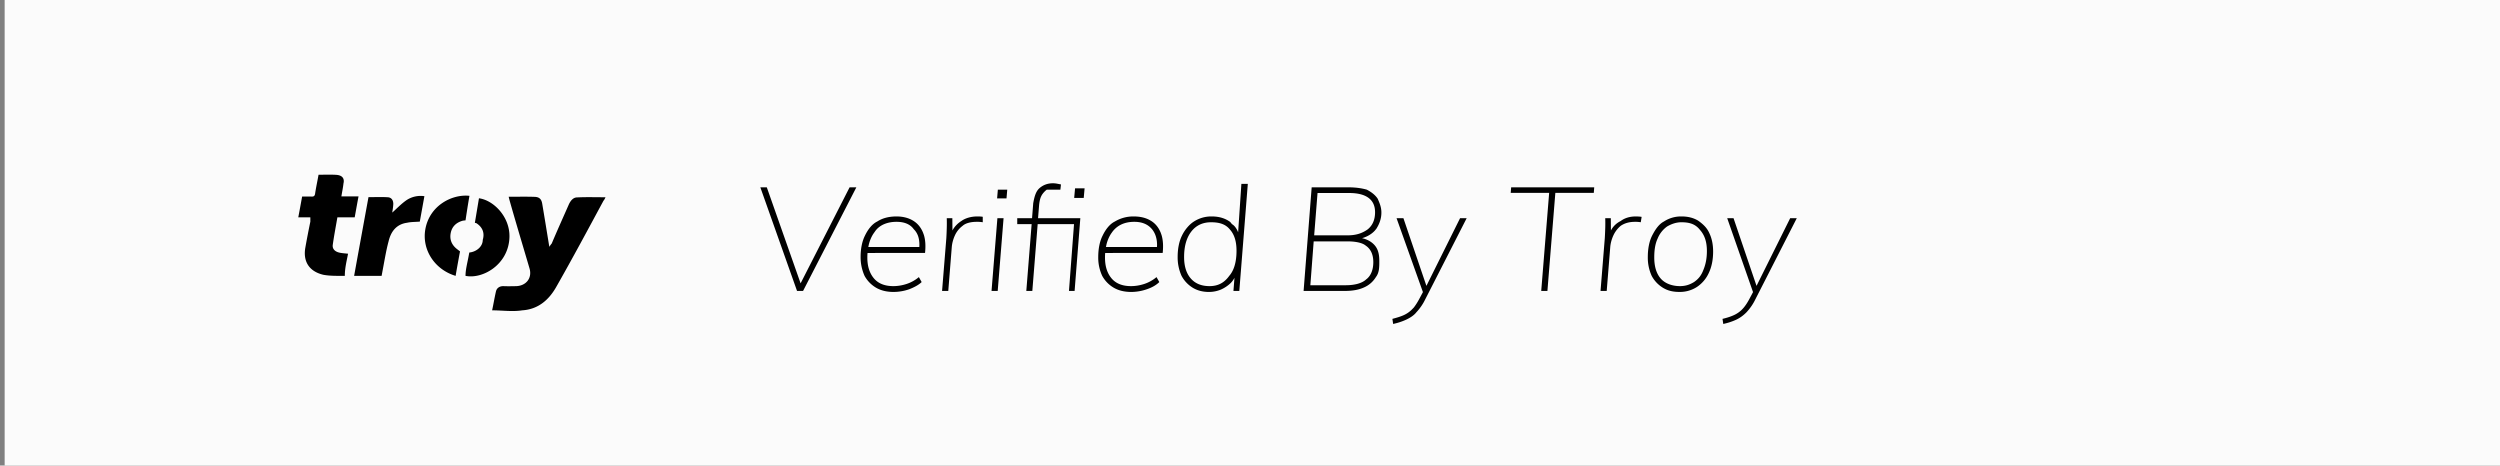 <svg xmlns="http://www.w3.org/2000/svg" width="145" height="27" viewBox="0 0 145 27"><rect x="0" y="0" width="145" height="27" fill="#808080" stroke="none"/><g><g><g><path fill="#fbfbfb" d="M.27 0H145v27H.27z"/></g><g><path d="M29.503 11.412c.497 0 1.023-.011 1.497.005.283.008.403.133.448.395.134.786.26 1.572.389 2.361.005.033.013.064.03.144a.849.849 0 0 1 .133-.192c.32-.762.666-1.523 1-2.285.098-.2.241-.382.456-.389.544-.028 1.096-.01 1.664-.01-.035.073-.064.141-.12.206-.891 1.652-1.803 3.353-2.718 4.96-.43.774-1.055 1.334-1.995 1.393-.566.09-1.144 0-1.744 0 .074-.336.136-.717.222-1.093.05-.219.235-.32.451-.31.24.01.465.004.698 0 .599-.007.962-.47.8-1.022-.384-1.31-.769-2.575-1.152-3.93-.02-.067-.034-.132-.059-.233zM18 12.606h-.7c.08-.413.149-.8.223-1.205.195 0 .368-.006.542 0 .133.007.19-.032.211-.168.054-.362.133-.722.2-1.098.348 0 .682-.014 1.015.005.333.019.509.185.43.504-.025.242-.079.482-.12.748h.994c-.08.42-.149.812-.222 1.214h-1.004c-.092.534-.194 1.067-.268 1.593-.034.248.136.41.43.463.141.026.269.034.457.053-.08.418-.188.828-.188 1.285h-.205c-.346 0-.701 0-1.035-.061-.826-.193-1.193-.77-1.05-1.578a51.52 51.52 0 0 1 .29-1.505v-.25zM20.539 16c.278-1.533.556-3.052.833-4.565.385 0 .755-.017 1.122.006.212.014.317.168.317.389-.005.17-.042.358-.06.501.249-.223.5-.488.792-.697.308-.22.694-.311 1.072-.255l-.267 1.475c-.261.021-.504.014-.733.065-.615.081-.942.502-1.078 1.081-.146.538-.238 1.126-.35 1.71l-.054.29zm6.69-4.642c-.08.436-.229 1.423-.229 1.423s-.126.012-.161.02c-.378.105-.618.338-.694.698-.083.395.056.724.396.974l.14.109s-.178.948-.254 1.418c-1.209-.359-1.967-1.51-1.758-2.7.244-1.383 1.555-2.052 2.56-1.942zM27 16c0-.368.112-.766.184-1.167l.035-.187c.044-.004.086-.012.129-.021.357-.083.652-.362.652-.71.116-.398 0-.722-.36-.965a.422.422 0 0 0-.098-.025l.238-1.425c.848.113 1.806 1.08 1.768 2.261C29.498 15.342 28 16.204 27 16z"/></g><g><path d="M99.906 18.494c.267-.062.492-.137.677-.224.184-.087.343-.201.477-.342l.08-.09c.105-.126.207-.282.307-.466l.229-.43-1.498-4.287h.367l1.334 3.926 1.952-3.926h.383l-2.4 4.7a3.026 3.026 0 0 1-.52.76c-.188.19-.393.337-.617.438-.225.101-.467.18-.728.236zm-1.647-2.139c.23-.16.408-.355.536-.696.128-.304.205-.659.205-1.097 0-.562-.144-.94-.405-1.232-.261-.33-.595-.439-1.073-.439-.318 0-.594.109-.83.245a1.59 1.59 0 0 0-.549.7c-.143.304-.196.67-.196 1.097 0 .534.128.945.383 1.232.256.287.67.43 1.107.43.318 0 .563-.08.822-.24zm-1.826.325a1.807 1.807 0 0 1-.635-.68 2.549 2.549 0 0 1-.225-1.092c0-.472.082-.908.247-1.236.18-.352.393-.672.685-.823a1.808 1.808 0 0 1 1.034-.295c.37 0 .69.083.962.249.273.197.499.402.635.708.15.307.225.666.225 1.076 0 .473-.082.885-.247 1.236a1.932 1.932 0 0 1-.69.819 1.814 1.814 0 0 1-1.02.29c-.404 0-.699-.083-.971-.252zm-3.602.194l.247-3.055c.012-.191.02-.385.026-.582a9.82 9.82 0 0 0 0-.582h.323l.006.712.035-.062c.121-.197.282-.359.532-.486.232-.176.537-.265.866-.265.068 0 .134.001.134.004.103.003.158.01.215.021l-.05.312a1.73 1.73 0 0 0-.332-.025c-.336 0-.605.077-.833.232a1.59 1.59 0 0 0-.432.574c-.1.227-.158.451-.175.67l-.204 2.532zm-3.44 0l.46-5.687h-2.23l.026-.32h4.818l-.025.32h-2.23l-.46 5.687zm-8.632 1.62c.241-.062.493-.137.677-.224.184-.087.343-.201.477-.342l.087-.09c.098-.126.2-.282.3-.466l.23-.43L81 12.655h.398l1.334 3.926 1.952-3.926h.383l-2.4 4.7a3.023 3.023 0 0 1-.52.76c-.147.19-.393.337-.617.438-.225.101-.467.18-.728.236zm-2.707-1.95c.516 0 .948-.113 1.187-.34.276-.204.413-.562.413-1 0-.4-.122-.701-.366-.904l-.086-.064c-.2-.16-.592-.236-1.046-.236h-1.96L76 16.545zm-1.83-2.894h1.932c.494 0 .846-.115 1.17-.345.287-.23.43-.563.43-.996 0-.366-.126-.642-.378-.831-.253-.188-.626-.283-1.12-.283h-1.839zm-.613 3.224l.468-6.008h2.154c.414 0 .769.056 1.043.134.28.147.492.312.634.529.092.216.213.471.213.797 0 .365-.121.674-.294.945l-.09.108c-.16.174-.372.309-.636.404l-.101.031.115.03c.261.081.467.21.618.385.202.233.267.535.267.907 0 .365 0 .677-.199.936a1.51 1.51 0 0 1-.68.595c-.299.138-.66.207-1.121.207zM71.296 16c.281-.319.422-.82.422-1.455 0-.545-.126-.943-.379-1.228-.253-.317-.617-.426-1.094-.426-.488 0-.871.18-1.15.54-.277.36-.417.852-.417 1.477 0 .534.13.949.388 1.244.258.296.62.443 1.085.443.483 0 .849-.182 1.145-.595zm-2.132.68a1.814 1.814 0 0 1-.634-.68 2.61 2.61 0 0 1-.226-1.1c0-.473.084-.9.251-1.237.168-.351.445-.663.698-.818a1.854 1.854 0 0 1 1.035-.291c.42 0 .774.107 1.064.32l.103.126c.132.076.237.216.316.377l.04.096.189-2.81h.373l-.493 6.21h-.34l.059-.759-.047.084c-.049.077-.106.15-.17.216a1.985 1.985 0 0 1-.575.384c-.221.09-.451.135-.69.135-.363 0-.68-.084-.953-.253zm-2.055-2.485c-.002-.376-.109-.675-.29-.899-.248-.296-.59-.43-1.027-.43-.55 0-.972.188-1.264.565l-.092.13a2.06 2.06 0 0 0-.26.616l-.032.149h2.96zm-2.525 2.485a1.798 1.798 0 0 1-.656-.68 2.51 2.51 0 0 1-.23-1.092c0-.472.084-.908.251-1.236.168-.352.405-.672.711-.823a2.07 2.07 0 0 1 1.098-.295c.38 0 .704.078.97.236.272.157.465.392.593.705l.049.138c.087.287.11.634.066 1.038l-3.336.001-.005.064a3.88 3.88 0 0 0-.005.205c0 .501.126.902.379 1.203.252.3.628.451 1.128.451.255 0 .512-.042.77-.126.258-.085.495-.217.711-.397l.162.287c-.176.174-.417.314-.724.418a2.798 2.798 0 0 1-.902.156c-.403 0-.747-.084-1.03-.253zm-2.282-5.198l.051-.557h.553l-.05.557zm-2.776 5.392L59.835 13H59v-.345h.859l.068-.869c.073-.405.159-.7.374-.882.216-.183.471-.274.766-.274.074 0 .15.007.226.02l.243.047-.034.303h-.788a1.17 1.17 0 0 0-.294.322l-.044.088c-.054.127-.09.292-.109.494l-.06.75h2.452l-.332 4.22H62L62.293 13h-2.108l-.31 3.874zm-2.017 0l.34-4.22h.358l-.34 4.22zm.323-5.367l.043-.507h.545l-.043.507zm-3.192 5.367l.247-3.055c.011-.191.02-.385.025-.582a9.82 9.82 0 0 0 0-.582h.324l.006.712.035-.062c.12-.197.282-.359.482-.486.241-.176.586-.265.915-.265.069 0 .13.001.184.004.053.003.142.01.142.021v.312a1.782 1.782 0 0 0-.36-.025c-.334 0-.64.077-.808.232a1.42 1.42 0 0 0-.456.574c-.1.227-.157.451-.174.67L55 16.874zm-1.315-2.679c-.001-.376-.098-.675-.325-.899-.212-.296-.554-.43-1-.43-.541 0-1 .188-1.255.565l-.092.13c-.116.18-.202.386-.26.616l-.032.149h2.96zM50.8 16.68a1.8 1.8 0 0 1-.655-.68 2.64 2.64 0 0 1-.23-1.092c0-.472.085-.908.25-1.236.168-.352.405-.672.712-.823.306-.197.672-.295 1.123-.295.355 0 .679.078.946.236.266.157.464.392.591.705l.05.138c.087.287.109.634.065 1.038l-3.335.001-.005.064a3.756 3.756 0 0 0-.006.205c0 .501.127.902.38 1.203.252.3.628.451 1.127.451.256 0 .512-.042.77-.126.259-.085.496-.217.712-.397l.161.287c-.176.174-.456.314-.723.418a2.797 2.797 0 0 1-.903.156c-.403 0-.746-.084-1.03-.253zm-4.572.194L44.1 10.866h.375l1.96 5.568 2.841-5.568h.392l-3.09 6.008z"/></g></g></g></svg>